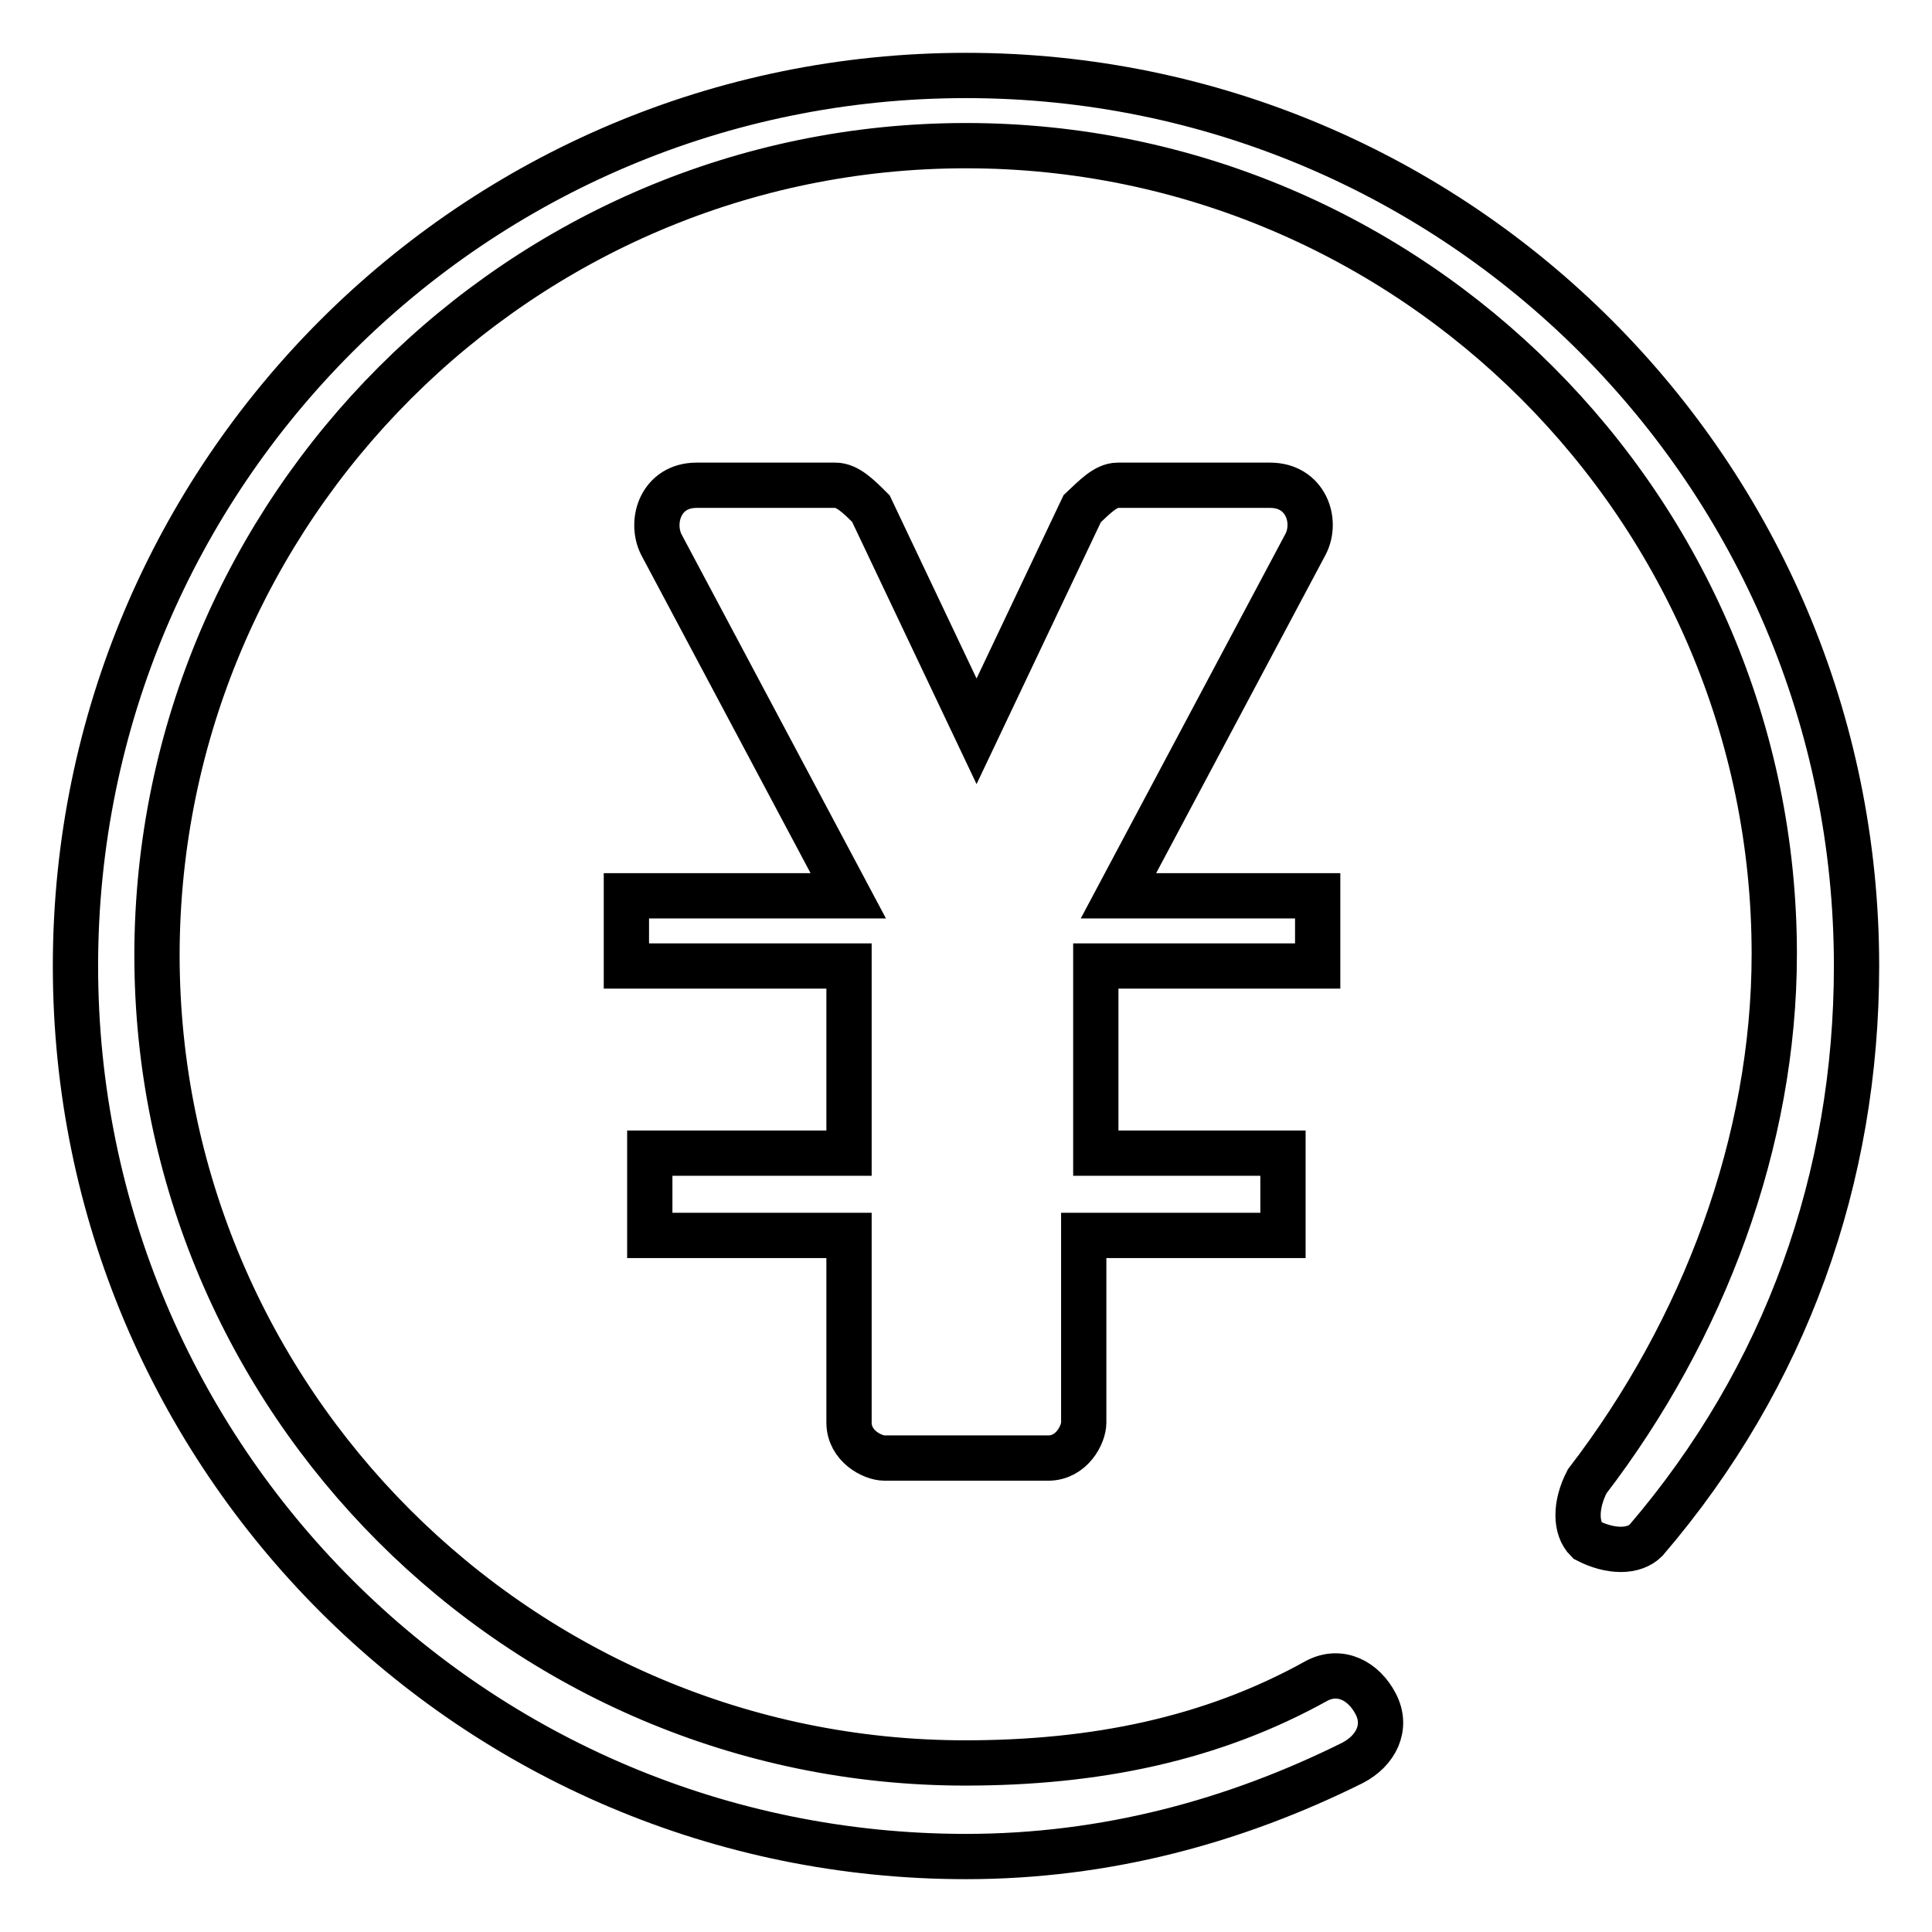 <?xml version="1.0" encoding="utf-8"?>
<!-- Svg Vector Icons : http://www.onlinewebfonts.com/icon -->
<!DOCTYPE svg PUBLIC "-//W3C//DTD SVG 1.1//EN" "http://www.w3.org/Graphics/SVG/1.1/DTD/svg11.dtd">
<svg version="1.1" xmlns="http://www.w3.org/2000/svg" xmlns:xlink="http://www.w3.org/1999/xlink" x="0px" y="0px" viewBox="0 0 256 256" enable-background="new 0 0 256 256" xml:space="preserve">
<g> <path stroke-width="6" fill-opacity="0" stroke="#000000"  d="M128,10C62.8,10,10,62.8,10,128c0,65.2,52.8,118,118,118c18.6,0,35.7-4.7,51.2-12.4 c3.1-1.6,4.7-4.7,3.1-7.8c-1.6-3.1-4.7-4.7-7.8-3.1c-14,7.8-29.5,10.9-46.6,10.9c-59,0-107.1-48.1-107.1-107.1 C20.9,67.4,69,19.3,128,19.3s107.1,48.1,107.1,107.1c0,24.8-9.3,49.7-24.8,69.9c-1.6,3.1-1.6,6.2,0,7.8c3.1,1.6,6.2,1.6,7.8,0 c18.6-21.7,27.9-48.1,27.9-76.1C246,62.8,193.2,10,128,10z M174.6,128v-9.3h-26.4L173,72.1c1.6-3.1,0-7.8-4.7-7.8h-20.2 c-1.6,0-3.1,1.6-4.7,3.1l-14,29.5l-14-29.5c-1.6-1.6-3.1-3.1-4.7-3.1H92.3c-4.7,0-6.2,4.7-4.7,7.8l24.8,46.6H83v9.3h29.5v24.8H86.1 v10.9h26.4v24.8c0,3.1,3.1,4.7,4.7,4.7h21.7c3.1,0,4.7-3.1,4.7-4.7v-24.8h26.4v-10.9h-24.8V128H174.6z"/></g>
</svg>